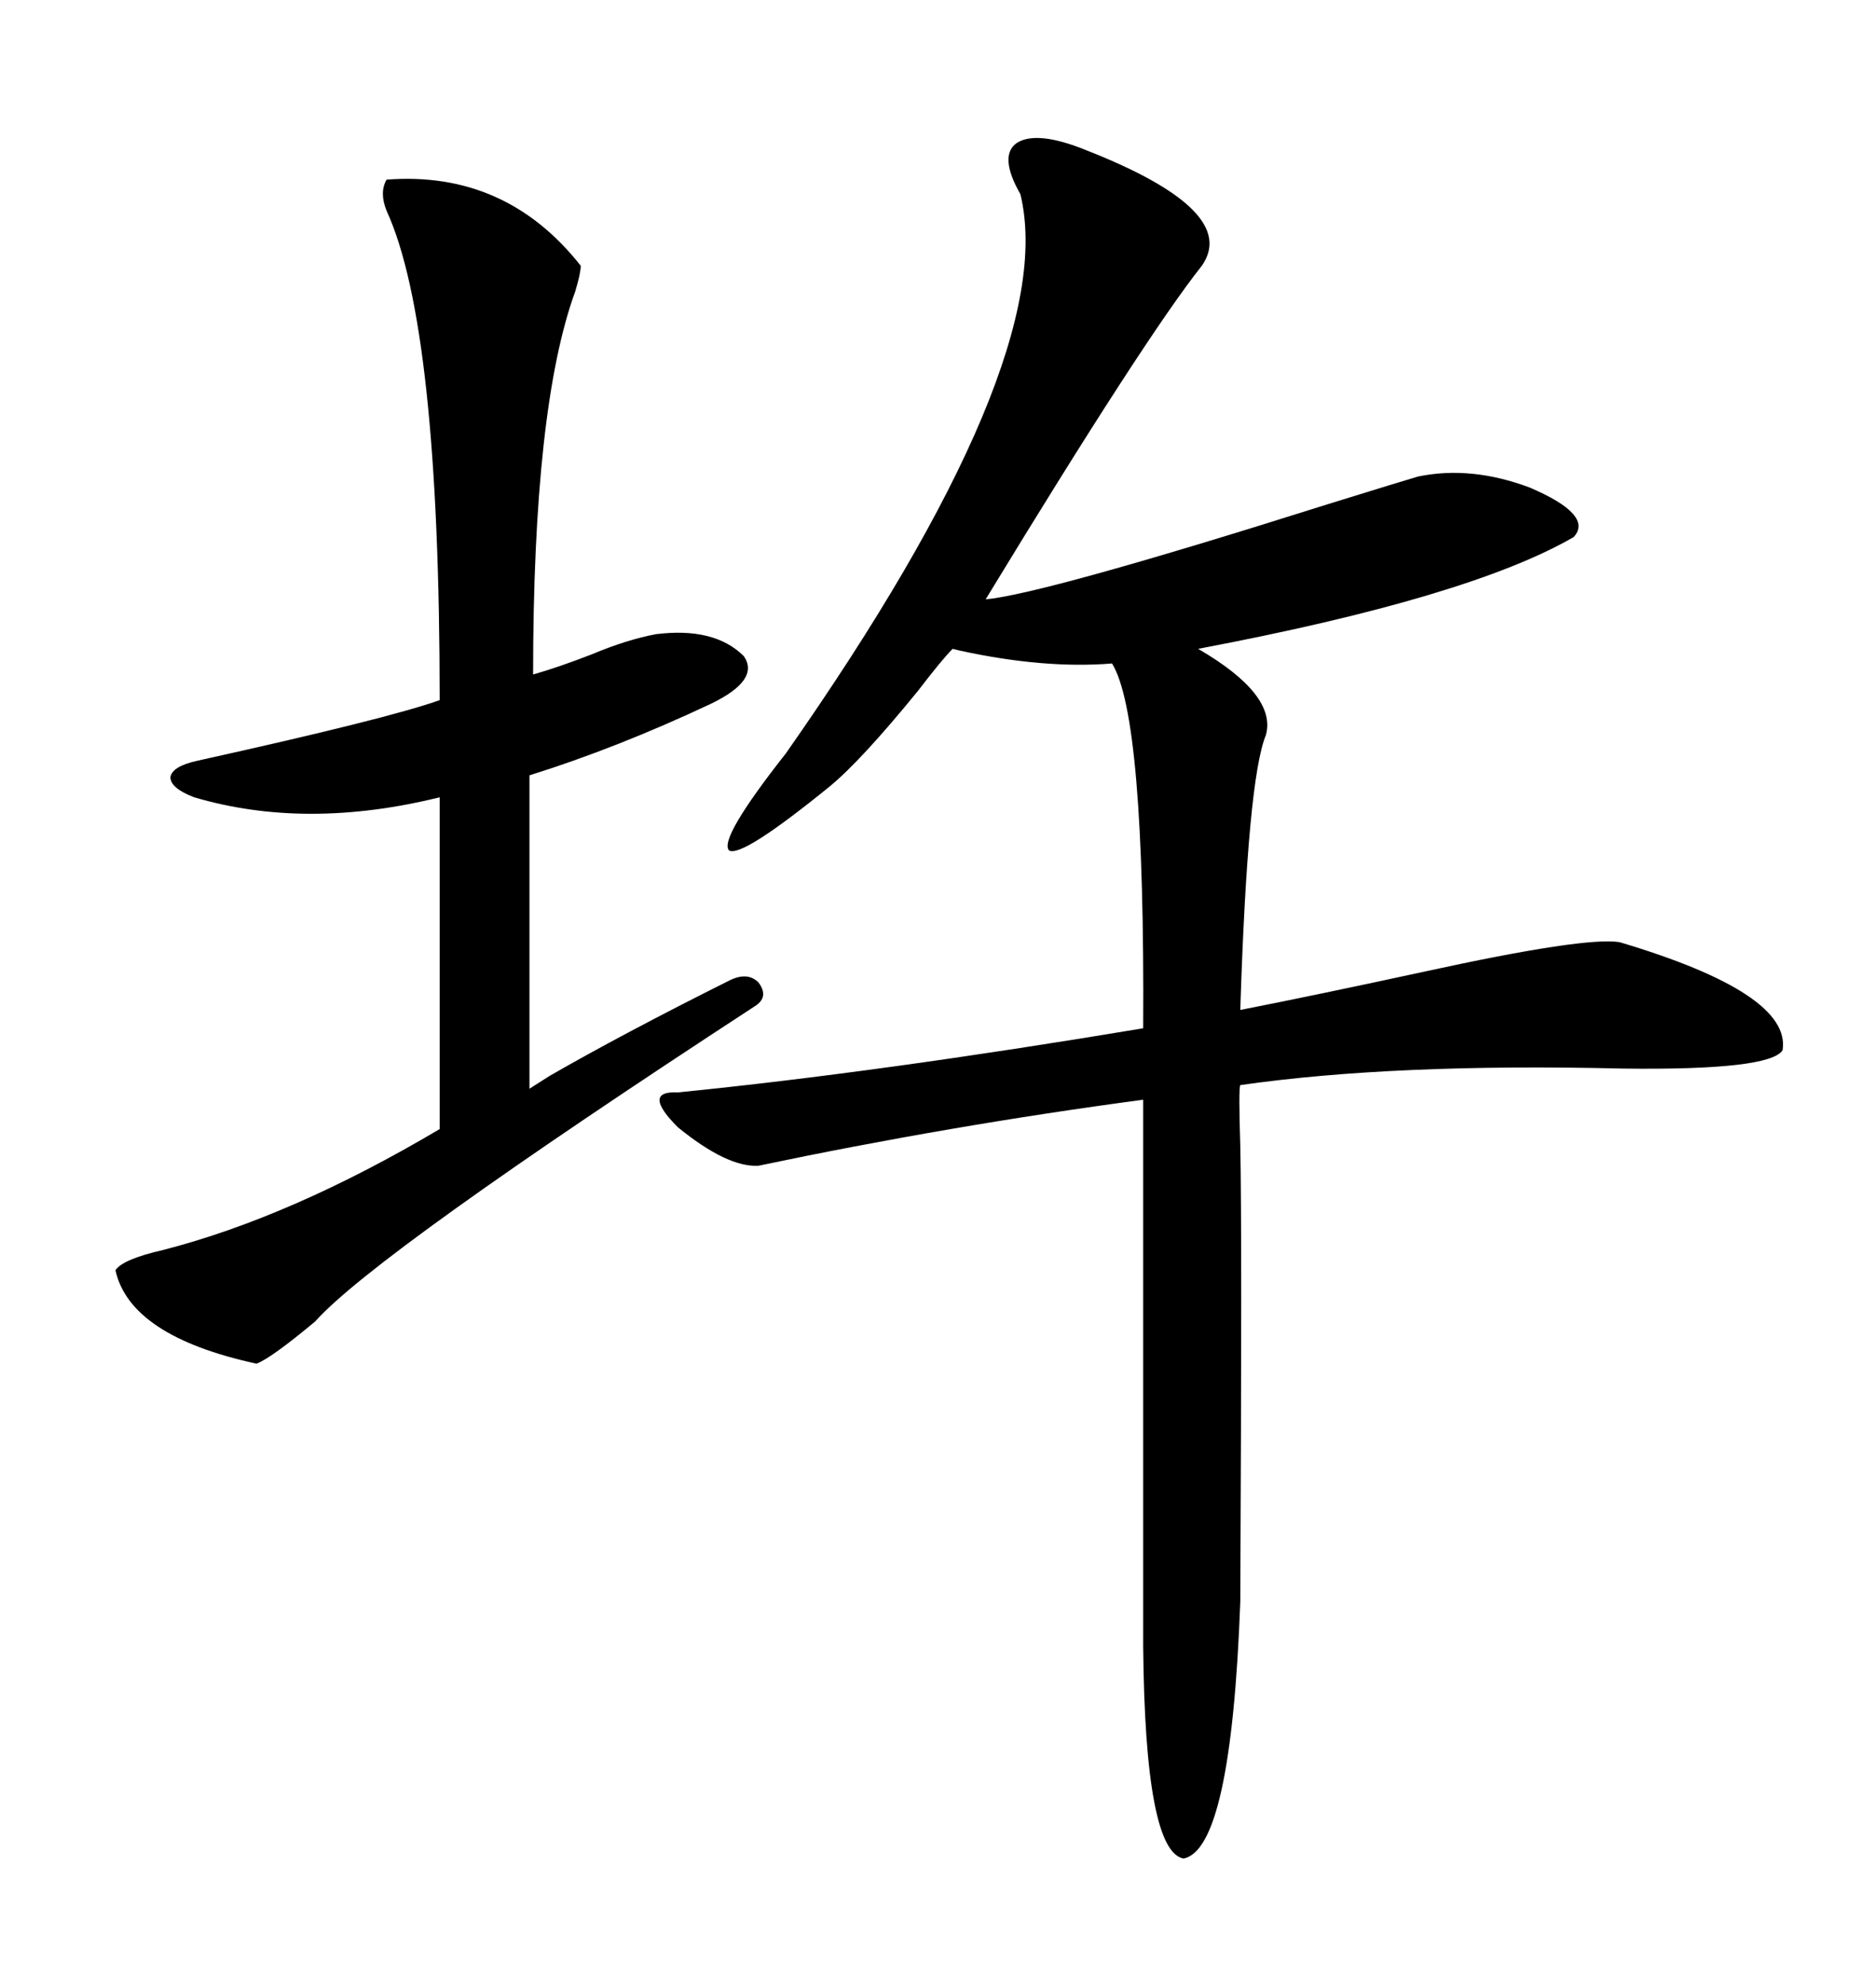 <svg xmlns="http://www.w3.org/2000/svg" xmlns:xlink="http://www.w3.org/1999/xlink" width="300" height="317.285"><path d="M173.73 24.02L173.73 24.02Q198.34 33.69 192.19 42.48L192.19 42.48Q183.11 53.91 157.62 95.80L157.62 95.80Q166.99 94.92 212.40 80.57L212.40 80.57Q224.71 76.76 226.76 76.17L226.76 76.17Q235.25 74.41 244.63 77.93L244.63 77.93Q254.88 82.32 251.66 85.84L251.66 85.84Q234.96 95.51 191.60 103.71L191.60 103.71Q204.20 111.04 202.44 117.48L202.44 117.48Q199.51 124.51 198.34 161.43L198.34 161.43Q210.35 159.08 227.93 155.27L227.93 155.27Q253.42 149.71 258.98 150.59L258.98 150.59Q286.52 158.79 285.06 167.87L285.06 167.87Q283.01 171.09 259.57 170.80L259.57 170.80Q222.95 169.92 198.34 173.44L198.34 173.44Q198.05 174.02 198.34 183.11L198.34 183.11Q198.63 196.58 198.34 256.05L198.34 256.05Q196.88 295.61 189.26 297.07L189.26 297.07Q183.11 295.90 182.81 263.09L182.81 263.09L182.81 175.78Q152.05 179.88 121.29 186.33L121.29 186.33Q116.31 186.62 108.40 180.18L108.40 180.18Q102.54 174.32 108.40 174.61L108.40 174.61Q140.63 171.39 182.81 164.36L182.81 164.36Q183.11 114.55 177.83 106.05L177.83 106.05Q166.99 106.93 153.52 104.00L153.52 104.00Q152.34 103.71 152.34 103.71L152.34 103.71Q150.59 105.47 146.78 110.45L146.78 110.45Q137.70 121.58 132.71 125.68L132.71 125.68Q118.65 137.11 116.60 135.94L116.60 135.94Q114.84 134.18 125.68 120.41L125.68 120.41Q169.63 57.71 163.18 31.05L163.18 31.05Q159.67 24.90 162.60 22.85L162.60 22.85Q165.82 20.80 173.73 24.02ZM61.82 28.71L61.82 28.71Q80.86 27.25 92.87 42.48L92.87 42.48Q92.87 43.65 91.99 46.58L91.99 46.58Q85.25 65.04 85.25 107.81L85.25 107.81Q89.36 106.64 94.63 104.59L94.63 104.59Q100.20 102.25 104.88 101.37L104.88 101.37Q114.26 100.20 118.95 104.88L118.95 104.88Q121.58 108.69 113.67 112.50L113.67 112.50Q98.73 119.53 84.67 123.93L84.67 123.93L84.67 174.02Q85.55 173.44 87.89 171.97L87.89 171.97Q99.61 165.23 116.60 156.74L116.60 156.74Q119.53 155.27 121.29 157.03L121.29 157.03Q123.05 159.38 120.70 160.84L120.70 160.84Q60.06 200.39 50.39 211.23L50.39 211.23Q43.36 217.09 41.02 217.97L41.02 217.97Q20.80 213.57 18.46 203.03L18.46 203.03Q19.63 201.27 26.07 199.80L26.07 199.80Q46.58 194.53 70.31 180.47L70.31 180.47L70.31 127.44Q48.93 132.71 31.05 127.44L31.05 127.44Q27.25 125.98 27.25 124.22L27.25 124.22Q27.54 122.46 31.64 121.58L31.64 121.58Q62.11 114.84 70.31 111.91L70.31 111.91Q70.31 52.15 61.82 33.69L61.82 33.69Q60.64 30.76 61.82 28.71Z"/></svg>
